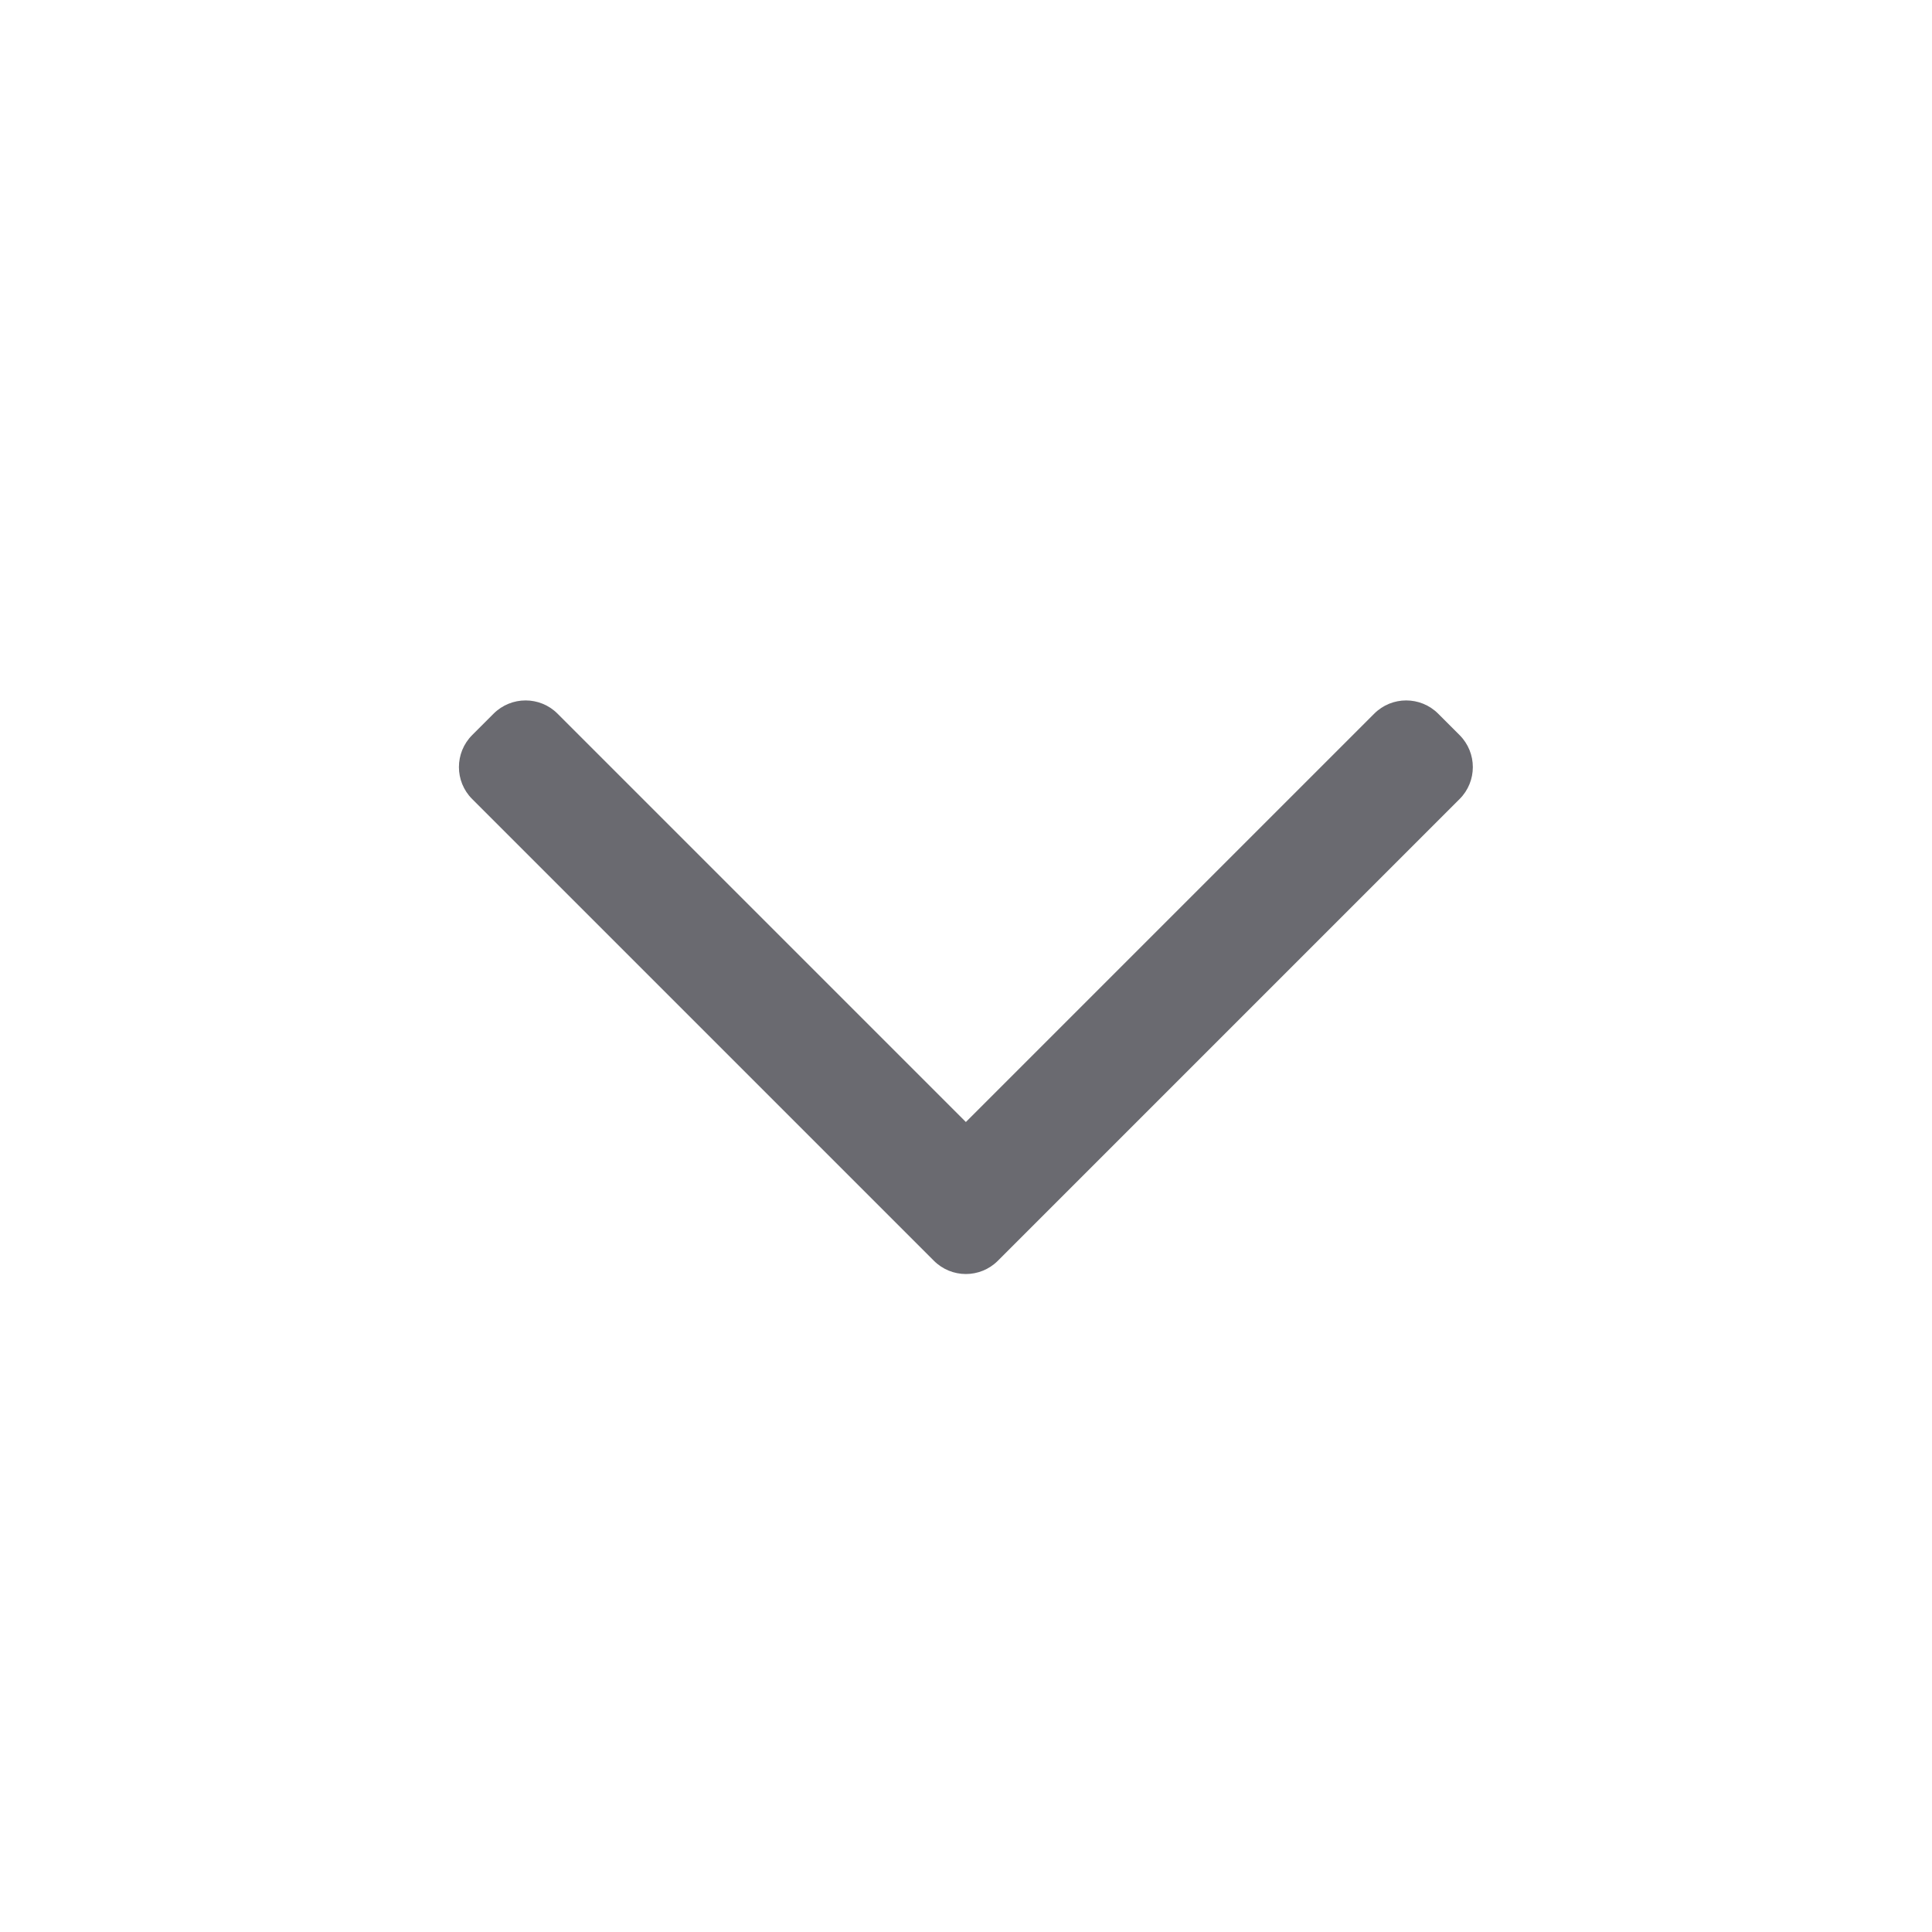 <svg width="32" height="32" viewBox="0 0 32 32" fill="none" xmlns="http://www.w3.org/2000/svg">
<path fill-rule="evenodd" clip-rule="evenodd" d="M16.528 20.882C16.235 21.175 15.761 21.175 15.468 20.882L7.821 13.235C7.528 12.943 7.528 12.468 7.821 12.175L8.175 11.821C8.468 11.528 8.943 11.528 9.235 11.821L15.998 18.584L22.761 11.821C23.053 11.528 23.528 11.528 23.821 11.821L24.175 12.175C24.468 12.468 24.468 12.943 24.175 13.235L16.528 20.882Z" fill="#6A6A70"/>
</svg>
